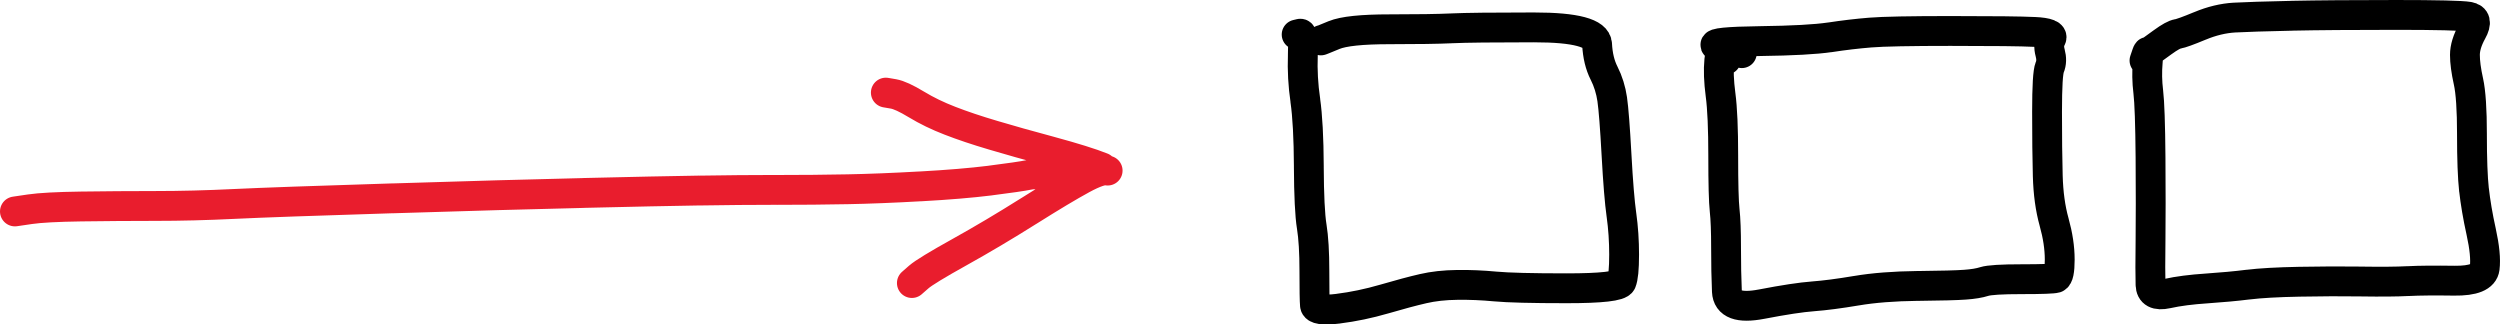<?xml version="1.0" encoding="utf-8"?>
<!-- Generator: Adobe Illustrator 15.1.0, SVG Export Plug-In . SVG Version: 6.00 Build 0)  -->
<svg version="1.1" id="Layer_1" xmlns="http://www.w3.org/2000/svg" xmlns:xlink="http://www.w3.org/1999/xlink" x="0px" y="0px"
	 width="227.718px" height="29.556px" viewBox="37.953 4.925 227.718 29.556" enable-background="new 37.953 4.925 227.718 29.556"
	 xml:space="preserve">
<path fill="#E91D2D" stroke="#E91D2D" stroke-width="2.718" stroke-linecap="round" stroke-linejoin="round" stroke-miterlimit="10" d="
	M39.312,24.185c0.458-0.063,0.915-0.135,1.373-0.202 M40.685,23.983c0.915-0.134,2.47-0.217,4.667-0.25 M45.352,23.733
	c2.197-0.029,4.444-0.048,6.739-0.048 M52.091,23.685c2.295,0,4.698-0.061,7.208-0.184 M59.299,23.501
	c2.509-0.121,7.296-0.291,14.362-0.51 M73.661,22.994c7.066-0.221,12.88-0.385,17.441-0.49 M91.102,22.501
	c4.561-0.108,8.071-0.185,10.529-0.221 M101.631,22.283c2.458-0.039,4.819-0.062,7.085-0.062 M108.716,22.224
	c2.266,0,4.39-0.02,6.374-0.059 M115.089,22.166c1.984-0.039,4.219-0.125,6.707-0.267 M121.796,21.902
	c2.488-0.138,4.604-0.312,6.354-0.53 M128.151,21.369c1.748-0.222,2.931-0.393,3.546-0.518 M131.697,20.854
	c0.616-0.125,1.227-0.011,1.834,0.35 M133.531,21.201c0.303,0.178,0.606,0.354,0.911,0.529 M118.641,13.36
	c0.233,0.04,0.466,0.08,0.698,0.12 M119.339,13.48c0.467,0.08,1.162,0.399,2.084,0.957 M121.423,14.437
	c0.924,0.561,1.947,1.057,3.072,1.49 M124.496,15.927c1.123,0.436,2.42,0.872,3.894,1.307 M128.387,17.234
	c1.47,0.438,3.237,0.936,5.303,1.49 M133.69,18.725c2.065,0.561,3.612,1.042,4.644,1.452 M138.845,20.464
	c-0.396-0.108-1.174,0.15-2.328,0.775 M136.518,21.24c-1.154,0.625-2.789,1.604-4.905,2.936 M131.612,24.175
	c-2.116,1.332-4.2,2.57-6.251,3.711 M125.361,27.886c-2.052,1.141-3.29,1.896-3.712,2.264 M121.648,30.15
	c-0.212,0.187-0.423,0.368-0.635,0.556"/>
<path fill="none" stroke="#000000" stroke-width="2.718" stroke-linecap="round" stroke-linejoin="round" stroke-miterlimit="10" d="
	M156.061,8.073c0.106-0.025,0.214-0.054,0.321-0.077 M156.382,7.996c0.213-0.054,0.295,0.603,0.242,1.961 M156.625,9.958
	c-0.051,1.355,0.024,2.73,0.229,4.124 M156.85,14.082c0.2,1.391,0.308,3.396,0.321,6.021 M157.169,20.104
	c0.014,2.625,0.101,4.44,0.264,5.446 M157.434,25.55c0.162,1.006,0.243,2.359,0.243,4.062 M157.677,29.612
	c0,1.701,0.017,2.741,0.052,3.119 M157.729,32.731c0.034,0.378,0.741,0.481,2.122,0.311 M159.851,33.039
	c1.381-0.172,2.775-0.465,4.188-0.875 M164.039,32.164c1.41-0.41,2.584-0.727,3.521-0.941 M167.558,31.222
	c0.938-0.219,1.979-0.333,3.123-0.346 M170.681,30.876c1.146-0.017,2.302,0.035,3.469,0.144 M174.149,31.02
	c1.167,0.108,3.334,0.164,6.502,0.164 M180.651,31.184c3.167,0,4.832-0.188,4.995-0.572 M185.646,30.612
	c0.162-0.382,0.243-1.201,0.243-2.471 M185.89,28.141c0-1.267-0.081-2.478-0.243-3.634 M185.646,24.507
	c-0.163-1.157-0.312-2.986-0.449-5.489 M185.197,19.018c-0.137-2.503-0.267-4.184-0.391-5.042 M184.807,13.976
	c-0.124-0.856-0.372-1.655-0.744-2.389 M184.062,11.586c-0.372-0.733-0.583-1.611-0.635-2.634 M183.428,8.953
	c-0.052-1.022-1.958-1.533-5.72-1.533 M177.708,7.419c-3.766,0-6.271,0.029-7.519,0.086 M170.193,7.506
	c-1.248,0.058-3.136,0.086-5.662,0.086 M164.531,7.592c-2.525,0-4.215,0.176-5.064,0.529 M159.466,8.121
	c-0.854,0.353-1.25,0.514-1.199,0.482 M158.267,8.606c0.025-0.015,0.052-0.026,0.076-0.043 M195.175,10.361
	c-0.082-0.203-0.163-0.408-0.244-0.613 M194.931,9.746c-0.162-0.41-0.286-0.187-0.372,0.678 M194.559,10.424
	c-0.085,0.862-0.047,1.905,0.114,3.129 M194.673,13.553c0.164,1.224,0.244,3.087,0.244,5.59 M194.917,19.143
	c0,2.503,0.043,4.147,0.129,4.938 M195.046,24.08c0.086,0.789,0.129,1.924,0.129,3.404 M195.175,27.487
	c0,1.484,0.025,2.812,0.076,3.979 M195.251,31.466c0.052,1.17,1.104,1.558,3.151,1.164 M198.406,32.63
	c2.053-0.396,3.614-0.631,4.688-0.711 M203.093,31.919c1.072-0.08,2.39-0.252,3.949-0.514 M207.042,31.406
	c1.562-0.267,3.42-0.408,5.578-0.437 M212.621,30.972c2.159-0.022,3.604-0.062,4.322-0.116 M216.943,30.856
	c0.723-0.051,1.307-0.146,1.75-0.288 M218.693,30.568c0.445-0.141,1.584-0.211,3.418-0.211 M222.111,30.357
	c1.834,0,2.868-0.039,3.104-0.112 M225.214,30.242c0.236-0.078,0.354-0.643,0.354-1.688 M225.567,28.554
	c0-1.049-0.171-2.184-0.513-3.408 M225.055,25.146c-0.343-1.225-0.534-2.626-0.577-4.206 M224.478,20.94
	c-0.043-1.58-0.064-3.523-0.064-5.84 M224.414,15.101c0-2.312,0.08-3.661,0.244-4.043 M224.658,11.058
	c0.161-0.381,0.174-0.823,0.037-1.326 M224.695,9.731c-0.137-0.503-0.105-0.931,0.09-1.28 M224.785,8.448
	c0.196-0.354-0.312-0.561-1.525-0.616 M223.259,7.833c-1.215-0.061-3.715-0.086-7.502-0.086 M215.757,7.746
	c-3.787,0-6.271,0.048-7.451,0.145 M208.306,7.891c-1.18,0.096-2.406,0.24-3.68,0.435 M204.626,8.323
	c-1.274,0.19-3.396,0.308-6.354,0.346 M198.271,8.669c-2.962,0.039-4.309,0.173-4.04,0.404 M194.231,9.073
	c0.271,0.229,1.062,0.463,2.379,0.694 M233.289,10.438c0.067-0.202,0.137-0.401,0.205-0.604 M233.494,9.833
	c0.137-0.404,0.166-0.159,0.09,0.732 M233.583,10.567c-0.078,0.896-0.062,1.807,0.051,2.73 M233.634,13.298
	c0.111,0.926,0.18,2.919,0.205,5.979 M233.839,19.277c0.021,3.062,0.021,5.564,0,7.517 M233.839,26.791
	c-0.025,1.949-0.025,3.301,0,4.062 M233.839,30.852c0.021,0.759,0.535,1.03,1.522,0.812 M235.365,31.664
	c0.991-0.221,2.188-0.373,3.584-0.465 M238.949,31.199c1.398-0.097,2.652-0.209,3.764-0.35 M242.712,30.852
	c1.113-0.138,2.672-0.226,4.683-0.265 M247.395,30.587c2.009-0.039,3.896-0.045,5.661-0.021 M253.056,30.568
	c1.766,0.025,3.179,0.017,4.238-0.039 M257.294,30.531c1.061-0.055,2.465-0.064,4.213-0.039 M261.507,30.492
	c1.748,0.022,2.672-0.357,2.77-1.148 M264.276,29.341c0.099-0.791-0.008-1.893-0.319-3.307 M263.957,26.037
	c-0.312-1.414-0.526-2.688-0.651-3.812 M263.302,22.224c-0.123-1.127-0.186-2.812-0.186-5.062 M263.117,17.162
	c0-2.246-0.107-3.854-0.32-4.821 M262.796,12.341c-0.215-0.968-0.32-1.772-0.32-2.413 M262.476,9.929
	c0-0.641,0.218-1.354,0.652-2.139 M263.128,7.79c0.438-0.785,0.334-1.232-0.311-1.341 M262.821,6.448
	c-0.641-0.109-2.883-0.164-6.727-0.164 M256.095,6.285c-3.844,0-6.979,0.023-9.412,0.074 M246.683,6.362
	c-2.434,0.054-4.164,0.106-5.194,0.164 M241.488,6.525c-1.029,0.061-2.08,0.312-3.154,0.762 M238.333,7.285
	c-1.072,0.446-1.746,0.689-2.021,0.729 M236.314,8.016c-0.273,0.039-0.729,0.288-1.365,0.75 M234.949,8.765
	c-0.318,0.231-0.638,0.461-0.955,0.692"/>
</svg>
